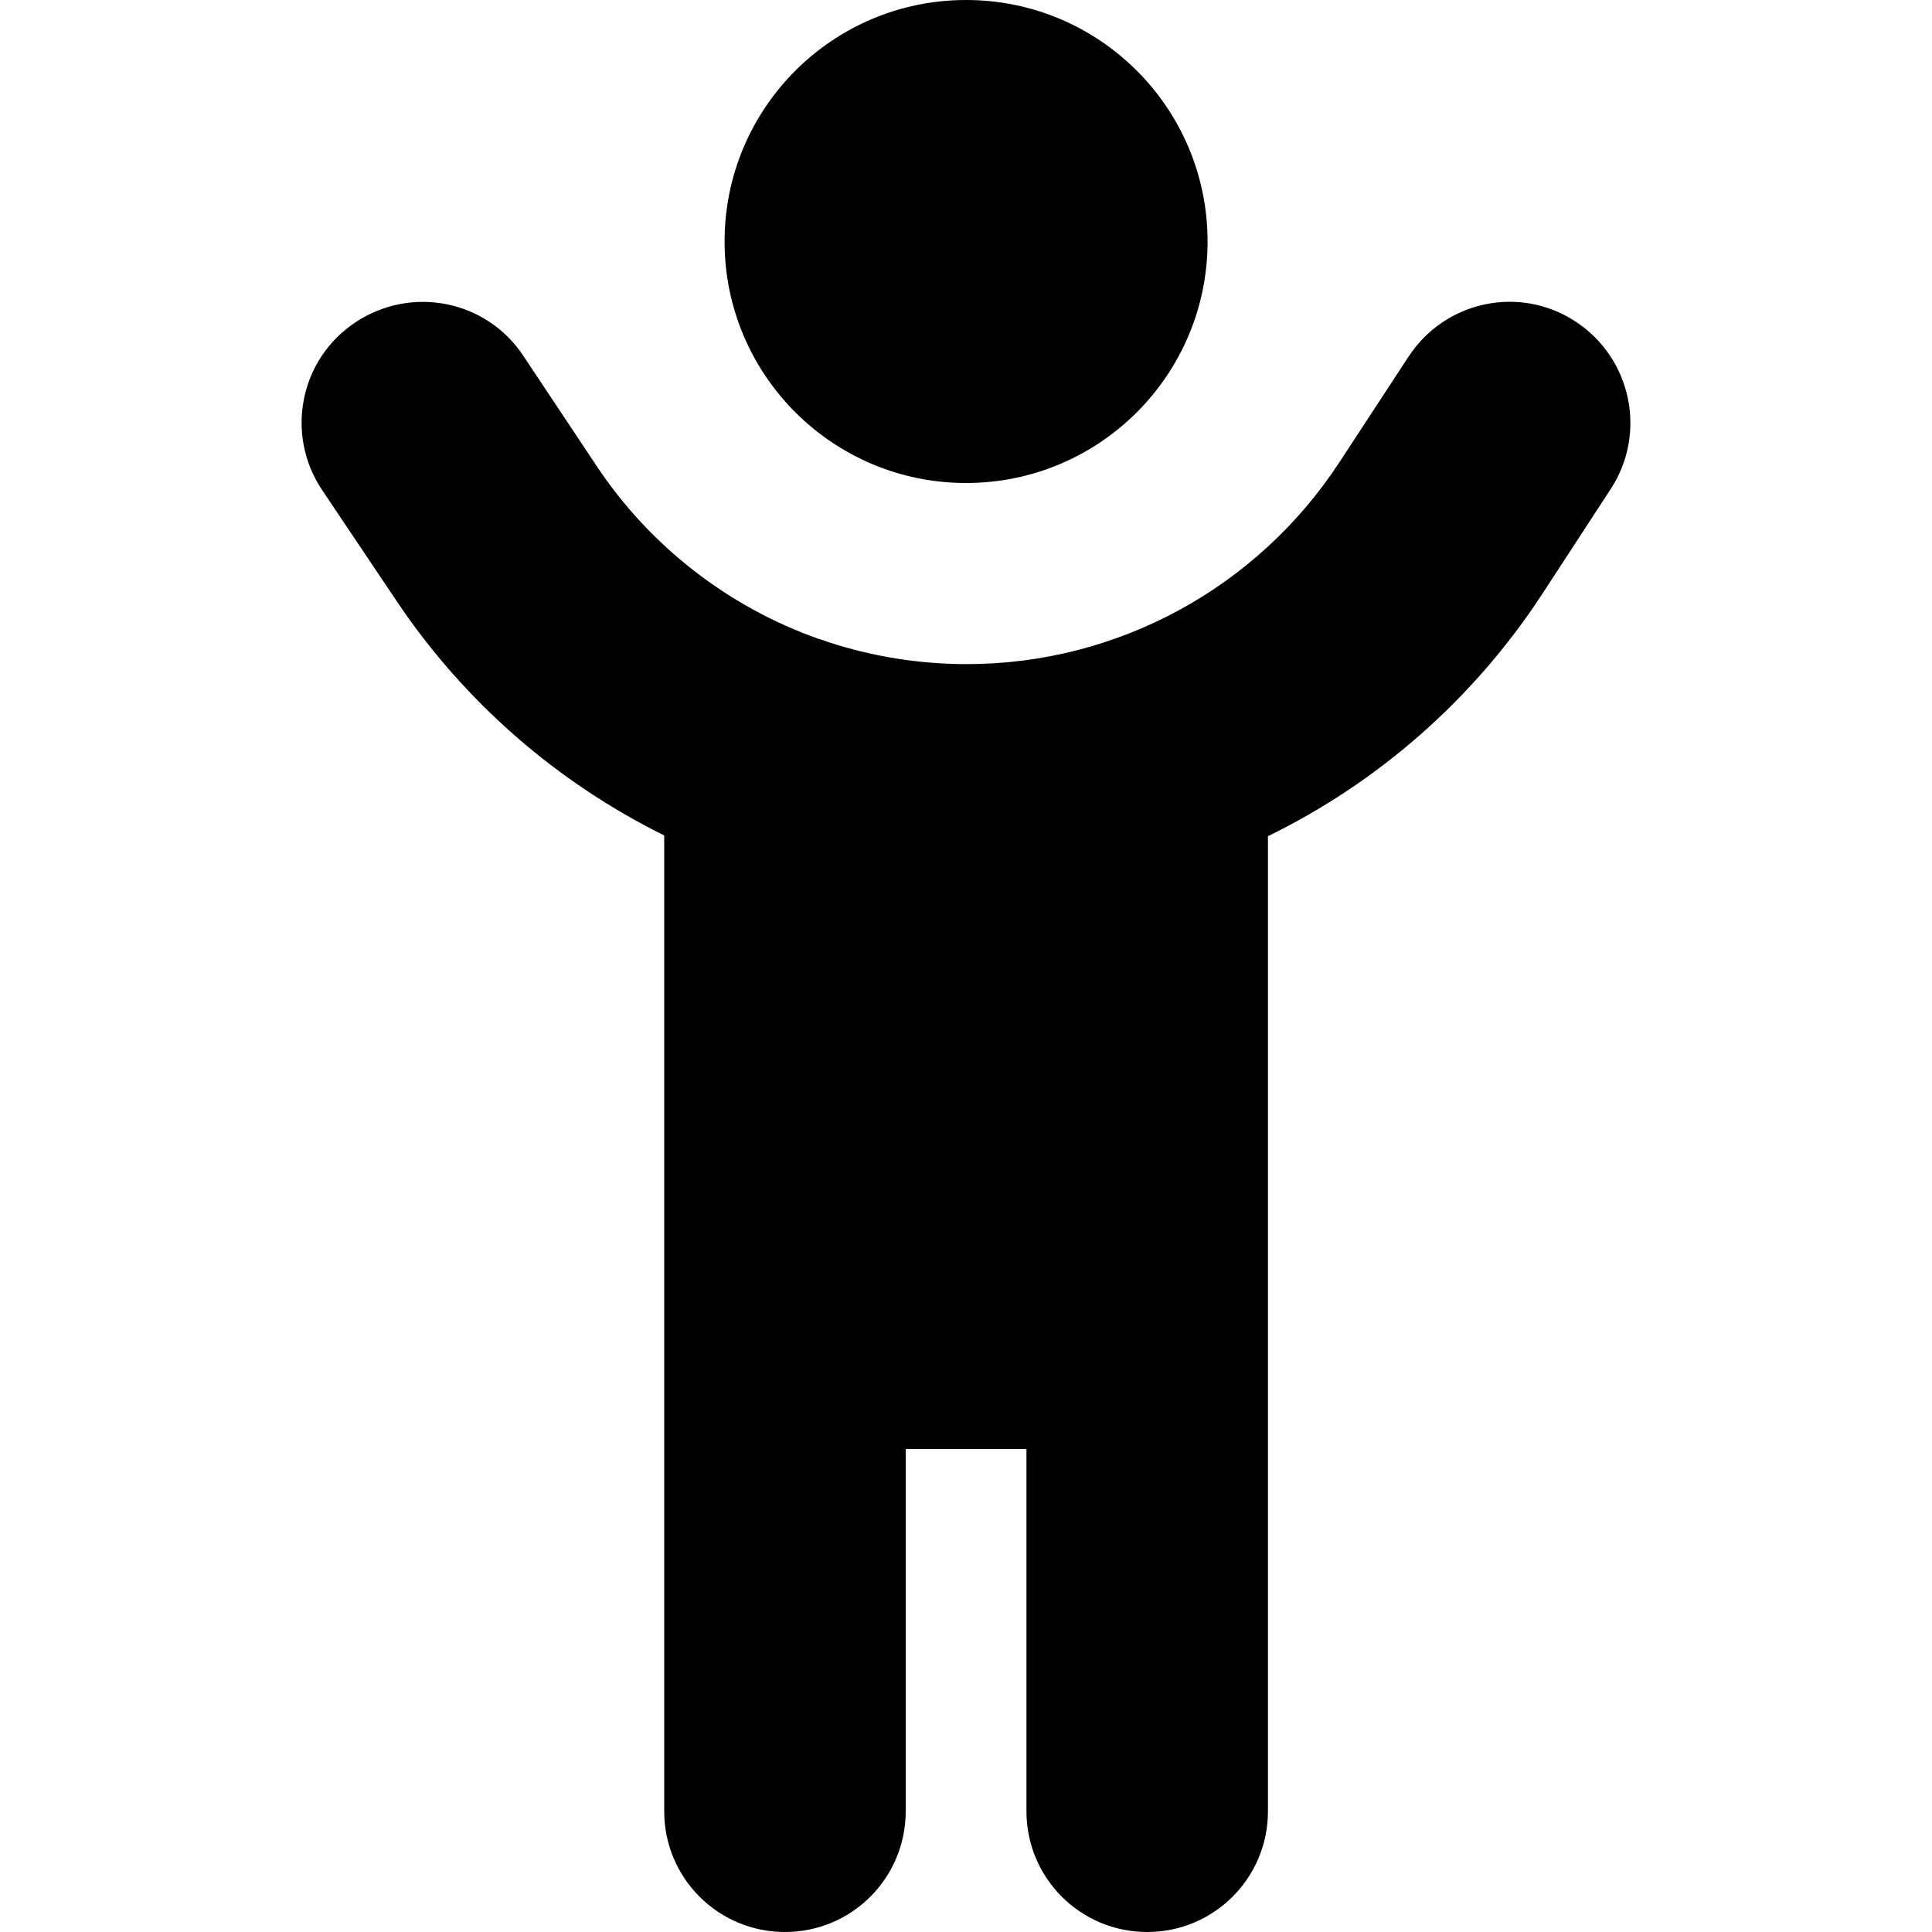 <?xml version="1.0" encoding="utf-8"?>
<!-- Generator: Adobe Illustrator 27.5.0, SVG Export Plug-In . SVG Version: 6.00 Build 0)  -->
<svg version="1.1" id="Layer_1" xmlns="http://www.w3.org/2000/svg" xmlns:xlink="http://www.w3.org/1999/xlink" x="0px" y="0px"
	 viewBox="0 0 512 512" style="enable-background:new 0 0 512 512;" xml:space="preserve">
<g>
	<path d="M320.02,64c0-35.35-28.65-64-64-64s-64,28.65-64,64s28.65,64,64,64S320.02,99.35,320.02,64z M216.92,169.3
		c-23.7-8.4-44.5-24.3-58.8-45.8l-19.5-29.3c-9.8-14.7-29.6-18.6-44.4-8.8c-14.8,9.8-18.7,29.7-8.9,44.4l19.6,29.2
		c18.1,27.1,42.8,48.4,71.1,62.4V480c0,17.7,14.3,32,32,32s32-14.3,32-32v-96h32v96c0,17.7,14.3,32,32,32c17.7,0,32-14.3,32-32
		V221.6c29.1-14.2,54.4-36.2,72.7-64.2l18.2-27.9c9.6-14.8,5.4-34.6-9.4-44.3s-34.6-5.5-44.3,9.4l-18.2,27.8
		c-21.8,33.4-58.9,53.6-98.8,53.6c-12.6,0-24.9-2-36.6-5.8C218.72,169.9,217.82,169.5,216.92,169.3L216.92,169.3z"/>
</g>
</svg>
